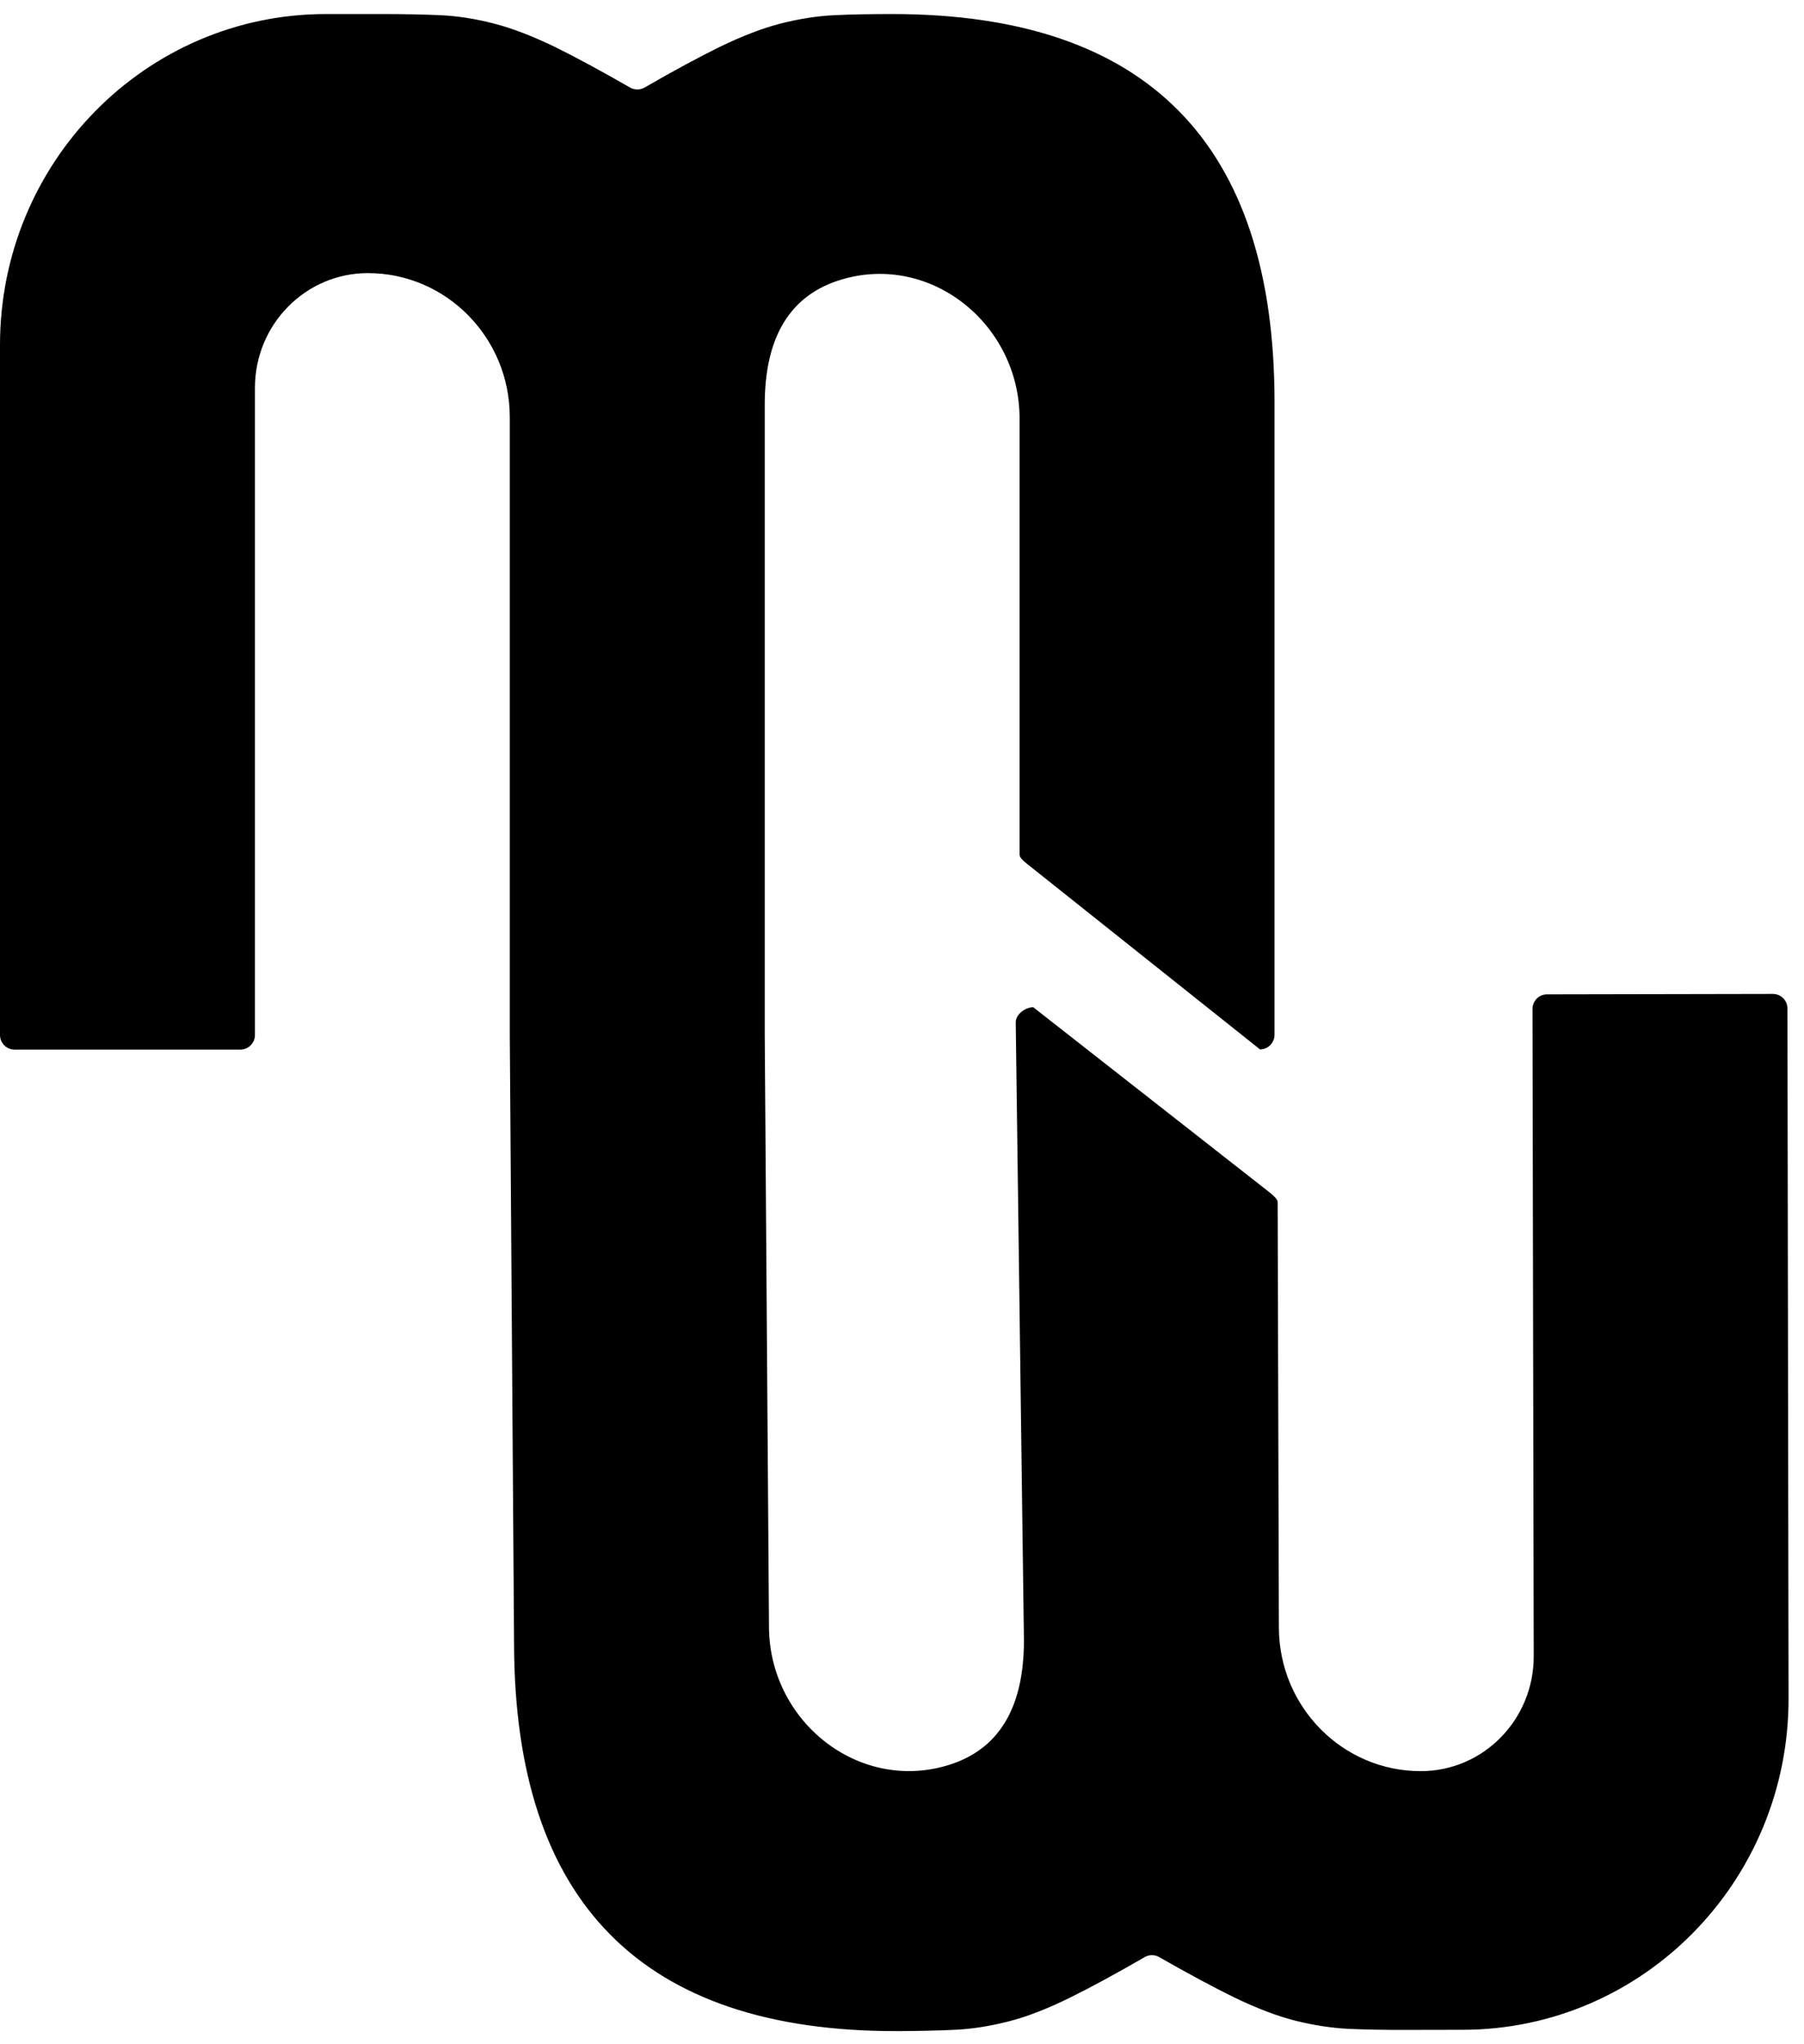 <svg
  width="68"
  height="77"
  viewBox="0 0 68 77"
  fill="none"
  xmlns="http://www.w3.org/2000/svg"
>
<path
    d="M67.418 63.974C67.43 70.86 61.941 76.452 55.156 76.468L53.03 76.472C52.212 76.476 51.486 76.46 50.847 76.433C50.205 76.402 49.536 76.302 48.837 76.128C48.137 75.95 47.369 75.657 46.52 75.247C45.741 74.865 44.796 74.359 43.688 73.726C43.52 73.633 43.313 73.633 43.149 73.73C42.044 74.367 41.104 74.877 40.32 75.263C39.475 75.68 38.707 75.977 38.008 76.155C37.308 76.333 36.639 76.437 35.997 76.468C35.358 76.499 34.628 76.514 33.814 76.518C24.208 76.534 19.396 71.667 19.377 61.919L19.216 38.993V15.719C19.216 12.718 16.819 10.289 13.868 10.289C12.691 10.289 11.628 10.772 10.856 11.556C10.088 12.336 9.61 13.417 9.61 14.611V38.989C9.61 39.294 9.365 39.541 9.063 39.541H0.543C0.245 39.541 0 39.294 0 38.989V12.996C0 6.11 5.501 0.529 12.286 0.529H14.411C15.225 0.529 15.951 0.545 16.594 0.572C17.236 0.603 17.905 0.703 18.604 0.884C19.304 1.062 20.072 1.36 20.921 1.769C21.701 2.155 22.641 2.661 23.75 3.298C23.918 3.395 24.124 3.395 24.296 3.298C25.401 2.661 26.341 2.155 27.125 1.769C27.97 1.36 28.738 1.062 29.437 0.884C30.137 0.707 30.806 0.603 31.448 0.572C32.09 0.541 32.817 0.529 33.631 0.529C43.237 0.529 48.042 5.403 48.042 15.155V38.981C48.042 39.286 47.797 39.534 47.495 39.534L38.975 32.752C38.554 32.423 38.443 32.331 38.432 32.199V15.777C38.432 12.22 35.095 9.532 31.731 10.528C29.793 11.1 28.826 12.676 28.826 15.248V38.985L28.986 61.274C28.99 64.831 32.335 67.511 35.699 66.511C37.637 65.936 38.6 64.36 38.596 61.784L38.287 38.518C38.287 38.213 38.646 37.946 38.948 37.946L47.614 44.732C48.042 45.056 48.153 45.18 48.16 45.284L48.206 61.305C48.21 64.306 50.611 66.731 53.565 66.724C55.912 66.72 57.812 64.785 57.812 62.402V62.39L57.766 38.012C57.766 37.707 58.011 37.46 58.309 37.46L66.83 37.444C67.132 37.444 67.376 37.691 67.376 37.996L67.418 63.974Z"
    fill="black"
  />
</svg>
